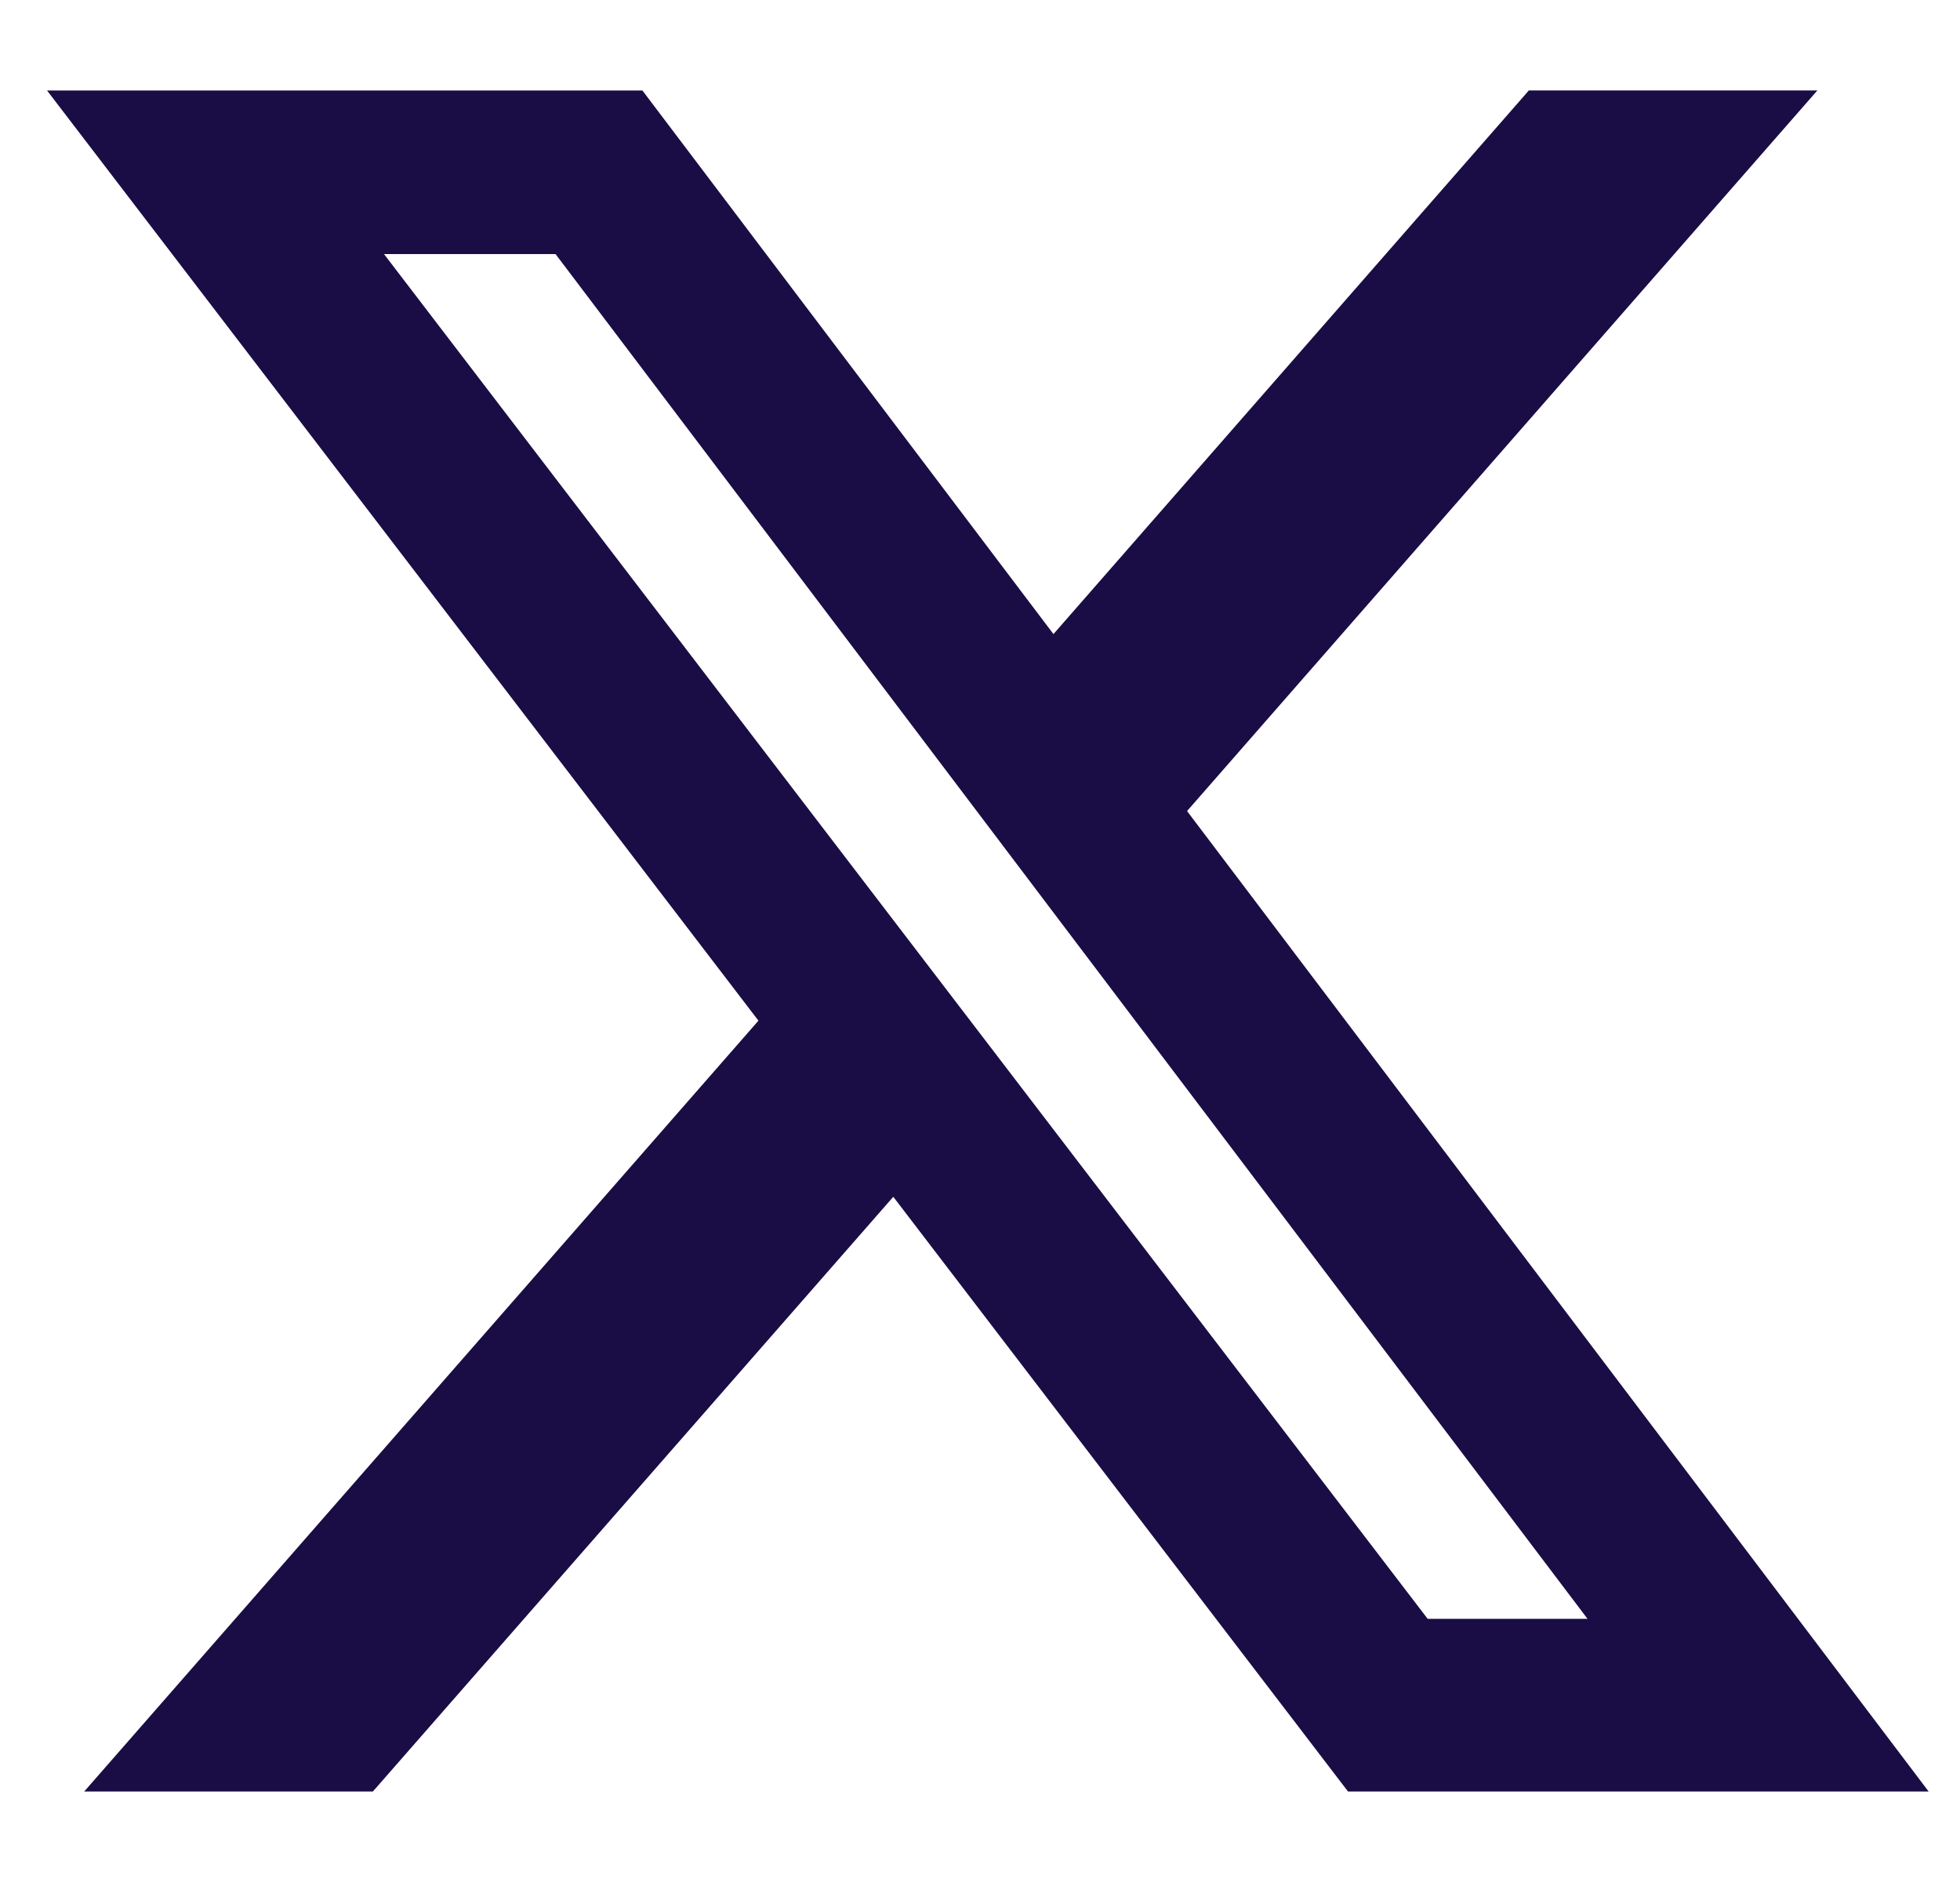 <svg width="25" height="24" viewBox="0 0 25 24" fill="none" xmlns="http://www.w3.org/2000/svg">
<g clip-path="url(#clip0_347_1324)">
<path d="M19.501 1.153H23.181L15.141 10.343L24.6 22.846H17.194L11.394 15.262L4.756 22.846H1.074L9.674 13.016L0.6 1.154H8.194L13.437 8.086L19.501 1.153ZM18.21 20.644H20.249L7.086 3.24H4.898L18.21 20.644Z" fill="#1A0D45"/>
</g>
<defs>
<clipPath id="clip0_347_1324">
<rect width="24" height="24" fill="white" transform="translate(0.6)"/>
</clipPath>
</defs>
</svg>

